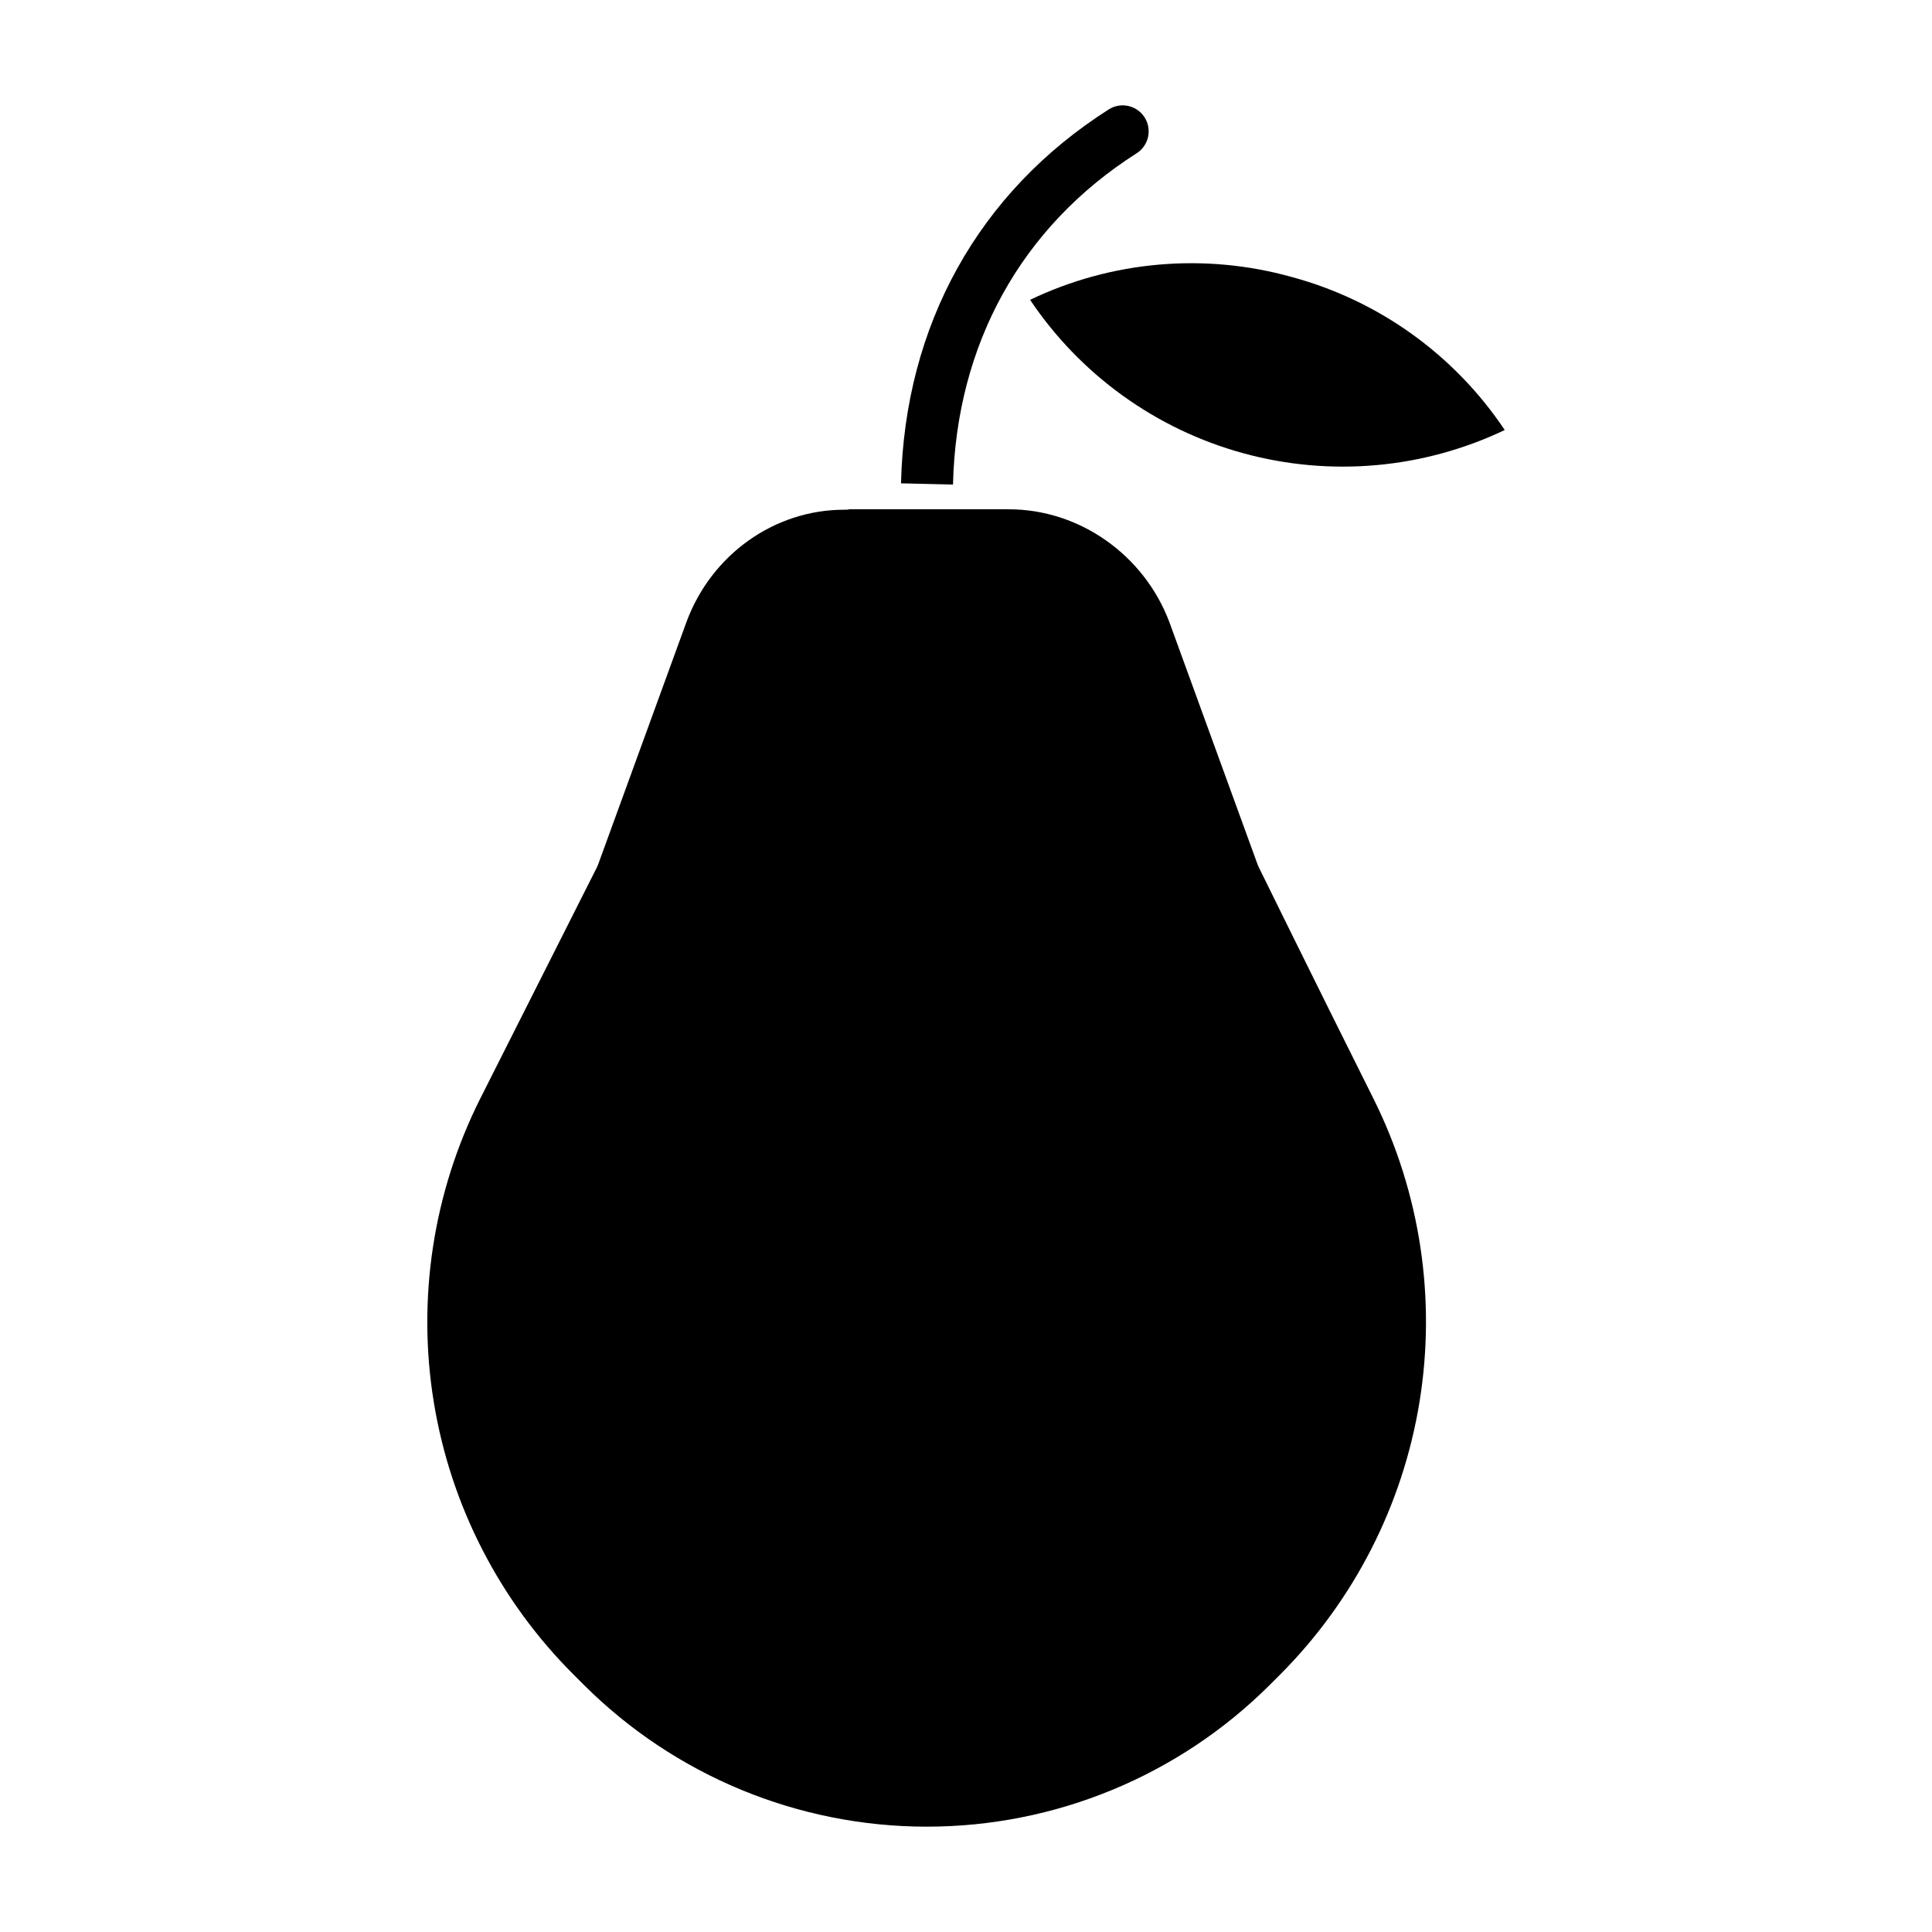 <?xml version="1.0" encoding="UTF-8"?>
<!-- Uploaded to: ICON Repo, www.svgrepo.com, Generator: ICON Repo Mixer Tools -->
<svg fill="#000000" width="800px" height="800px" version="1.1" viewBox="144 144 512 512" xmlns="http://www.w3.org/2000/svg">
 <g>
  <path d="m486.27 217.39c-23.07-6.434-47.688-4.277-69.289 6.066 13.336 19.891 33.383 34.316 56.477 40.652 23.094 6.332 47.695 4.152 69.312-6.148-13.301-19.918-33.375-34.332-56.5-40.57z"/>
  <path d="m445.22 184.62c3.207-2.043 4.152-6.301 2.109-9.512-2.043-3.207-6.301-4.152-9.508-2.109-34.508 21.965-54.059 57.156-55.043 99.09l13.777 0.324c0.867-37.191 18.152-68.371 48.664-87.793z"/>
  <path d="m477.55 373.75c-0.105-0.219-0.203-0.445-0.285-0.676l-23.395-64.277c-6.719-17.758-23.809-29.828-42.488-29.828h-42.434c-0.059 0-0.113 0.082-0.168 0.082-0.352-0.008-0.707 0.031-1.059 0.031-18.5 0-35.215 11.875-41.82 29.801l-23.379 64.184c-0.094 0.254-0.199 0.504-0.32 0.75l-31.012 61.477c-12.41 24.805-16.695 52.891-12.234 80.27 4.457 27.379 17.426 52.656 37.07 72.242l2.719 2.719c24.129 24.055 56.805 37.559 90.875 37.559 34.07 0 66.75-13.504 90.875-37.559l2.723-2.723v0.004c19.582-19.633 32.512-44.918 36.965-72.285 4.449-27.371 0.199-55.449-12.156-80.273-16.133-32.266-30.332-61.207-30.477-61.496z"/>
 </g>
</svg>